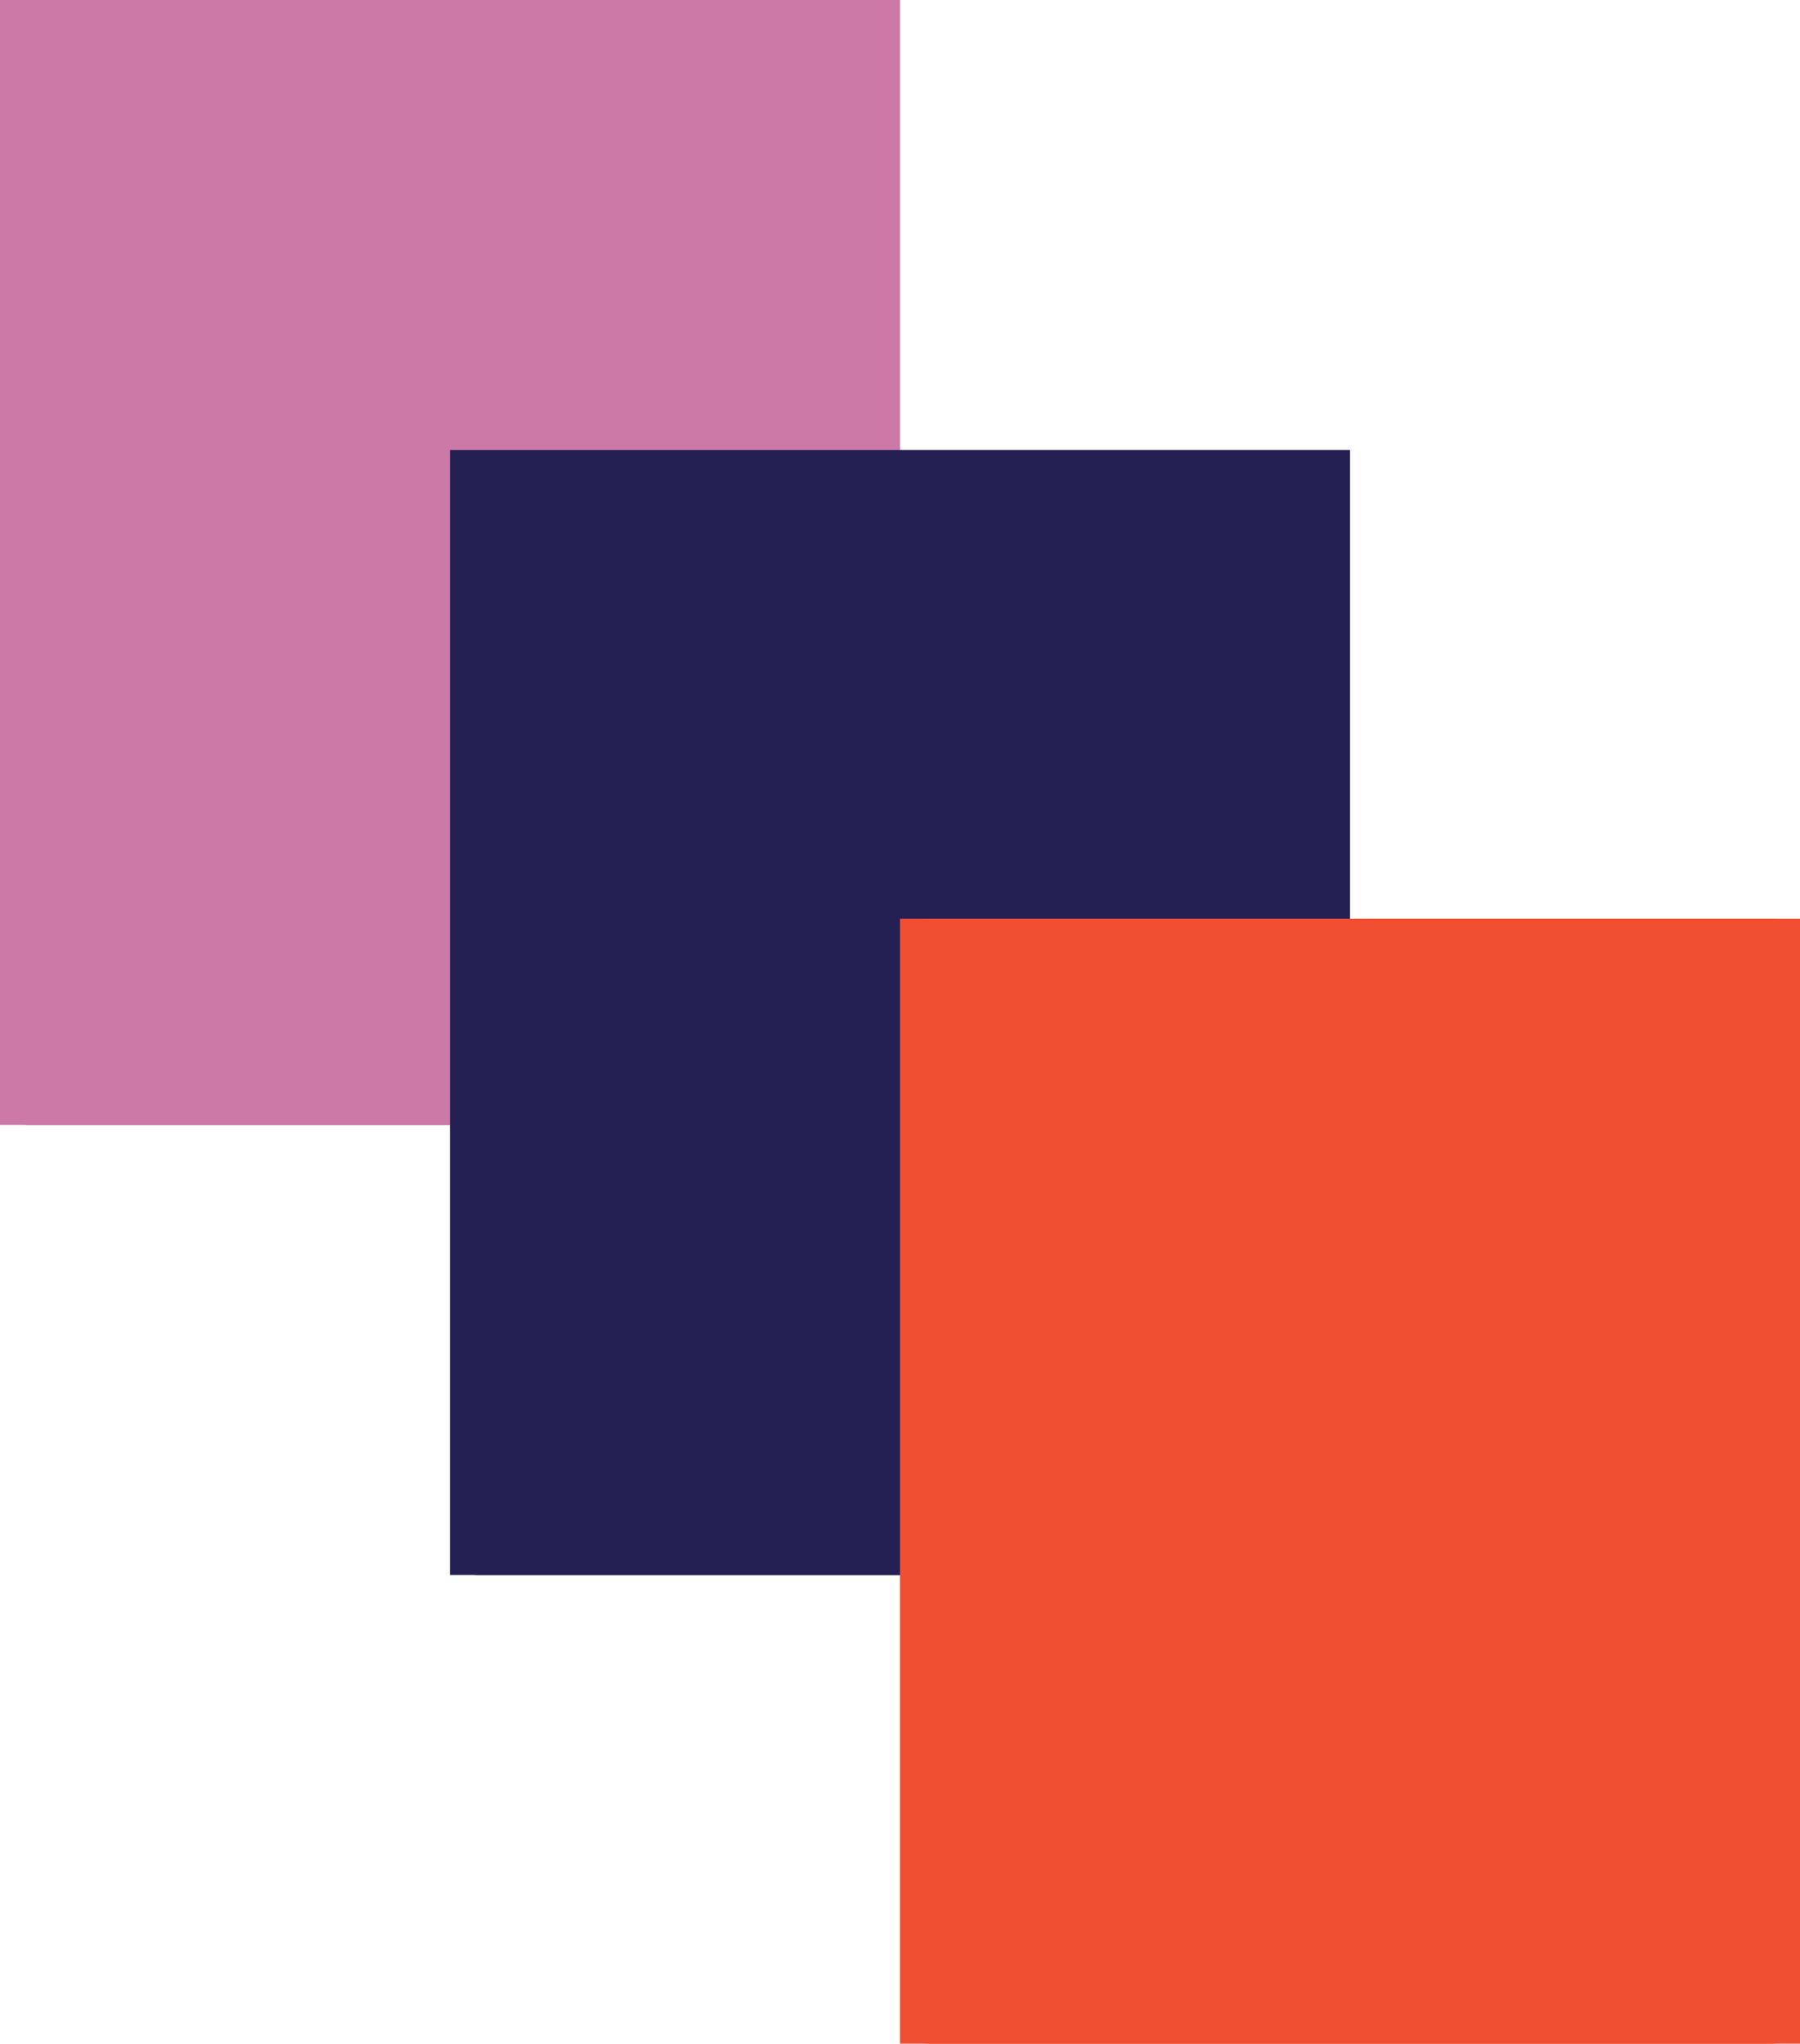 <svg xmlns="http://www.w3.org/2000/svg" width="96" height="109" viewBox="0 0 96 109">
    <defs>
        <style>
            .cls-4{stroke:none}.cls-5{fill:none}
        </style>
    </defs>
    <g id="Group_1166" data-name="Group 1166" transform="translate(-542 -2040.25)">
        <g id="Rectangle_726" data-name="Rectangle 726" style="stroke-linecap:round;stroke-linejoin:round;stroke-width:3px;fill:#cc79a7;stroke:#cc79a7">
            <path class="cls-4" d="M0 0h48v60H0z" transform="translate(542 2040.25)"/>
            <path class="cls-5" d="M1.5 1.5h45v57h-45z" transform="translate(542 2040.25)"/>
        </g>
        <g id="Rectangle_727" data-name="Rectangle 727" style="fill:#242054;stroke:#242054;stroke-linecap:round;stroke-linejoin:round;stroke-width:3px">
            <path class="cls-4" d="M0 0h48v60H0z" transform="translate(566 2064.25)"/>
            <path class="cls-5" d="M1.5 1.5h45v57h-45z" transform="translate(566 2064.25)"/>
        </g>
        <g id="Rectangle_728" data-name="Rectangle 728" style="fill:#f04e30;stroke:#f04e30;stroke-linecap:round;stroke-linejoin:round;stroke-width:3px">
            <path class="cls-4" d="M0 0h48v60H0z" transform="translate(590 2089.25)"/>
            <path class="cls-5" d="M1.5 1.5h45v57h-45z" transform="translate(590 2089.25)"/>
        </g>
    </g>
</svg>
